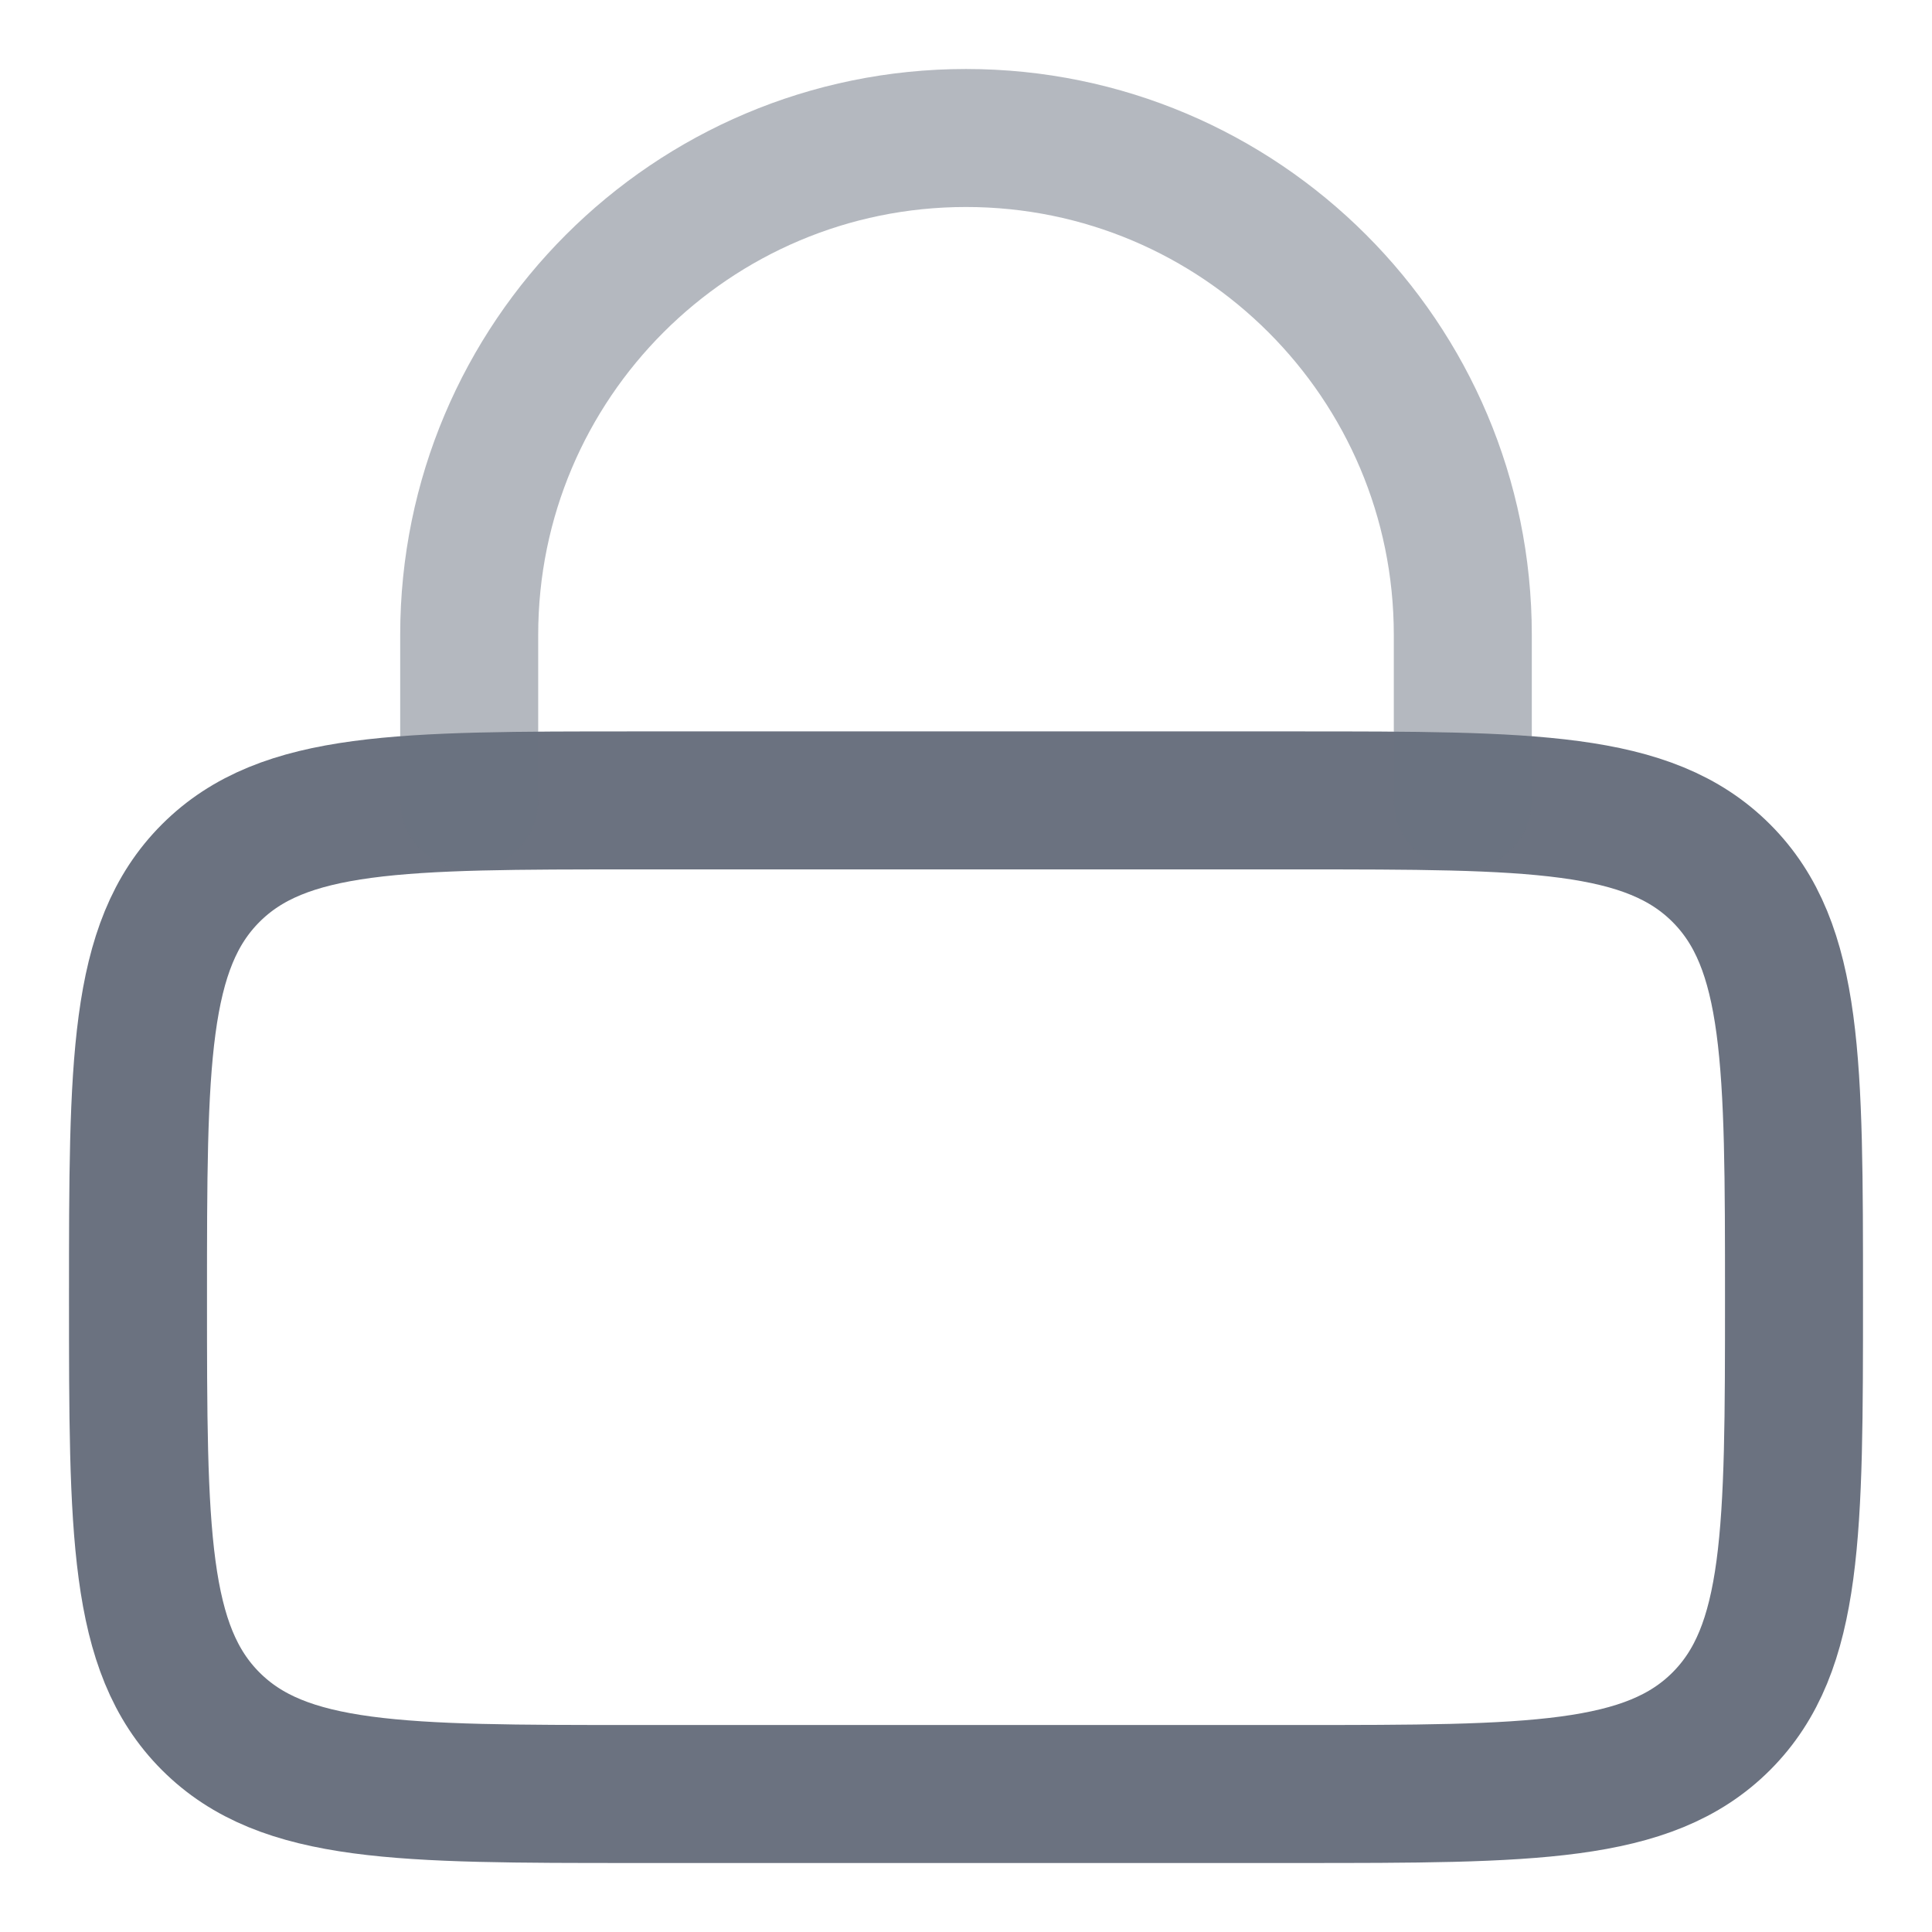 <svg width="14" height="14" viewBox="0 0 14 14" fill="none" xmlns="http://www.w3.org/2000/svg">
<path d="M1 9.4C1 7.703 1 6.854 1.527 6.327C2.054 5.8 2.903 5.8 4.6 5.8H9.4C11.097 5.8 11.946 5.8 12.473 6.327C13 6.854 13 7.703 13 9.4C13 11.097 13 11.946 12.473 12.473C11.946 13 11.097 13 9.4 13H4.6C2.903 13 2.054 13 1.527 12.473C1 11.946 1 11.097 1 9.4Z" stroke="#6B7280"/>
<path opacity="0.5" d="M3.4 5.8V4.6C3.4 2.612 5.012 1 7 1C8.988 1 10.6 2.612 10.6 4.6V5.8" stroke="#6B7280" stroke-linecap="round"/>
</svg>
